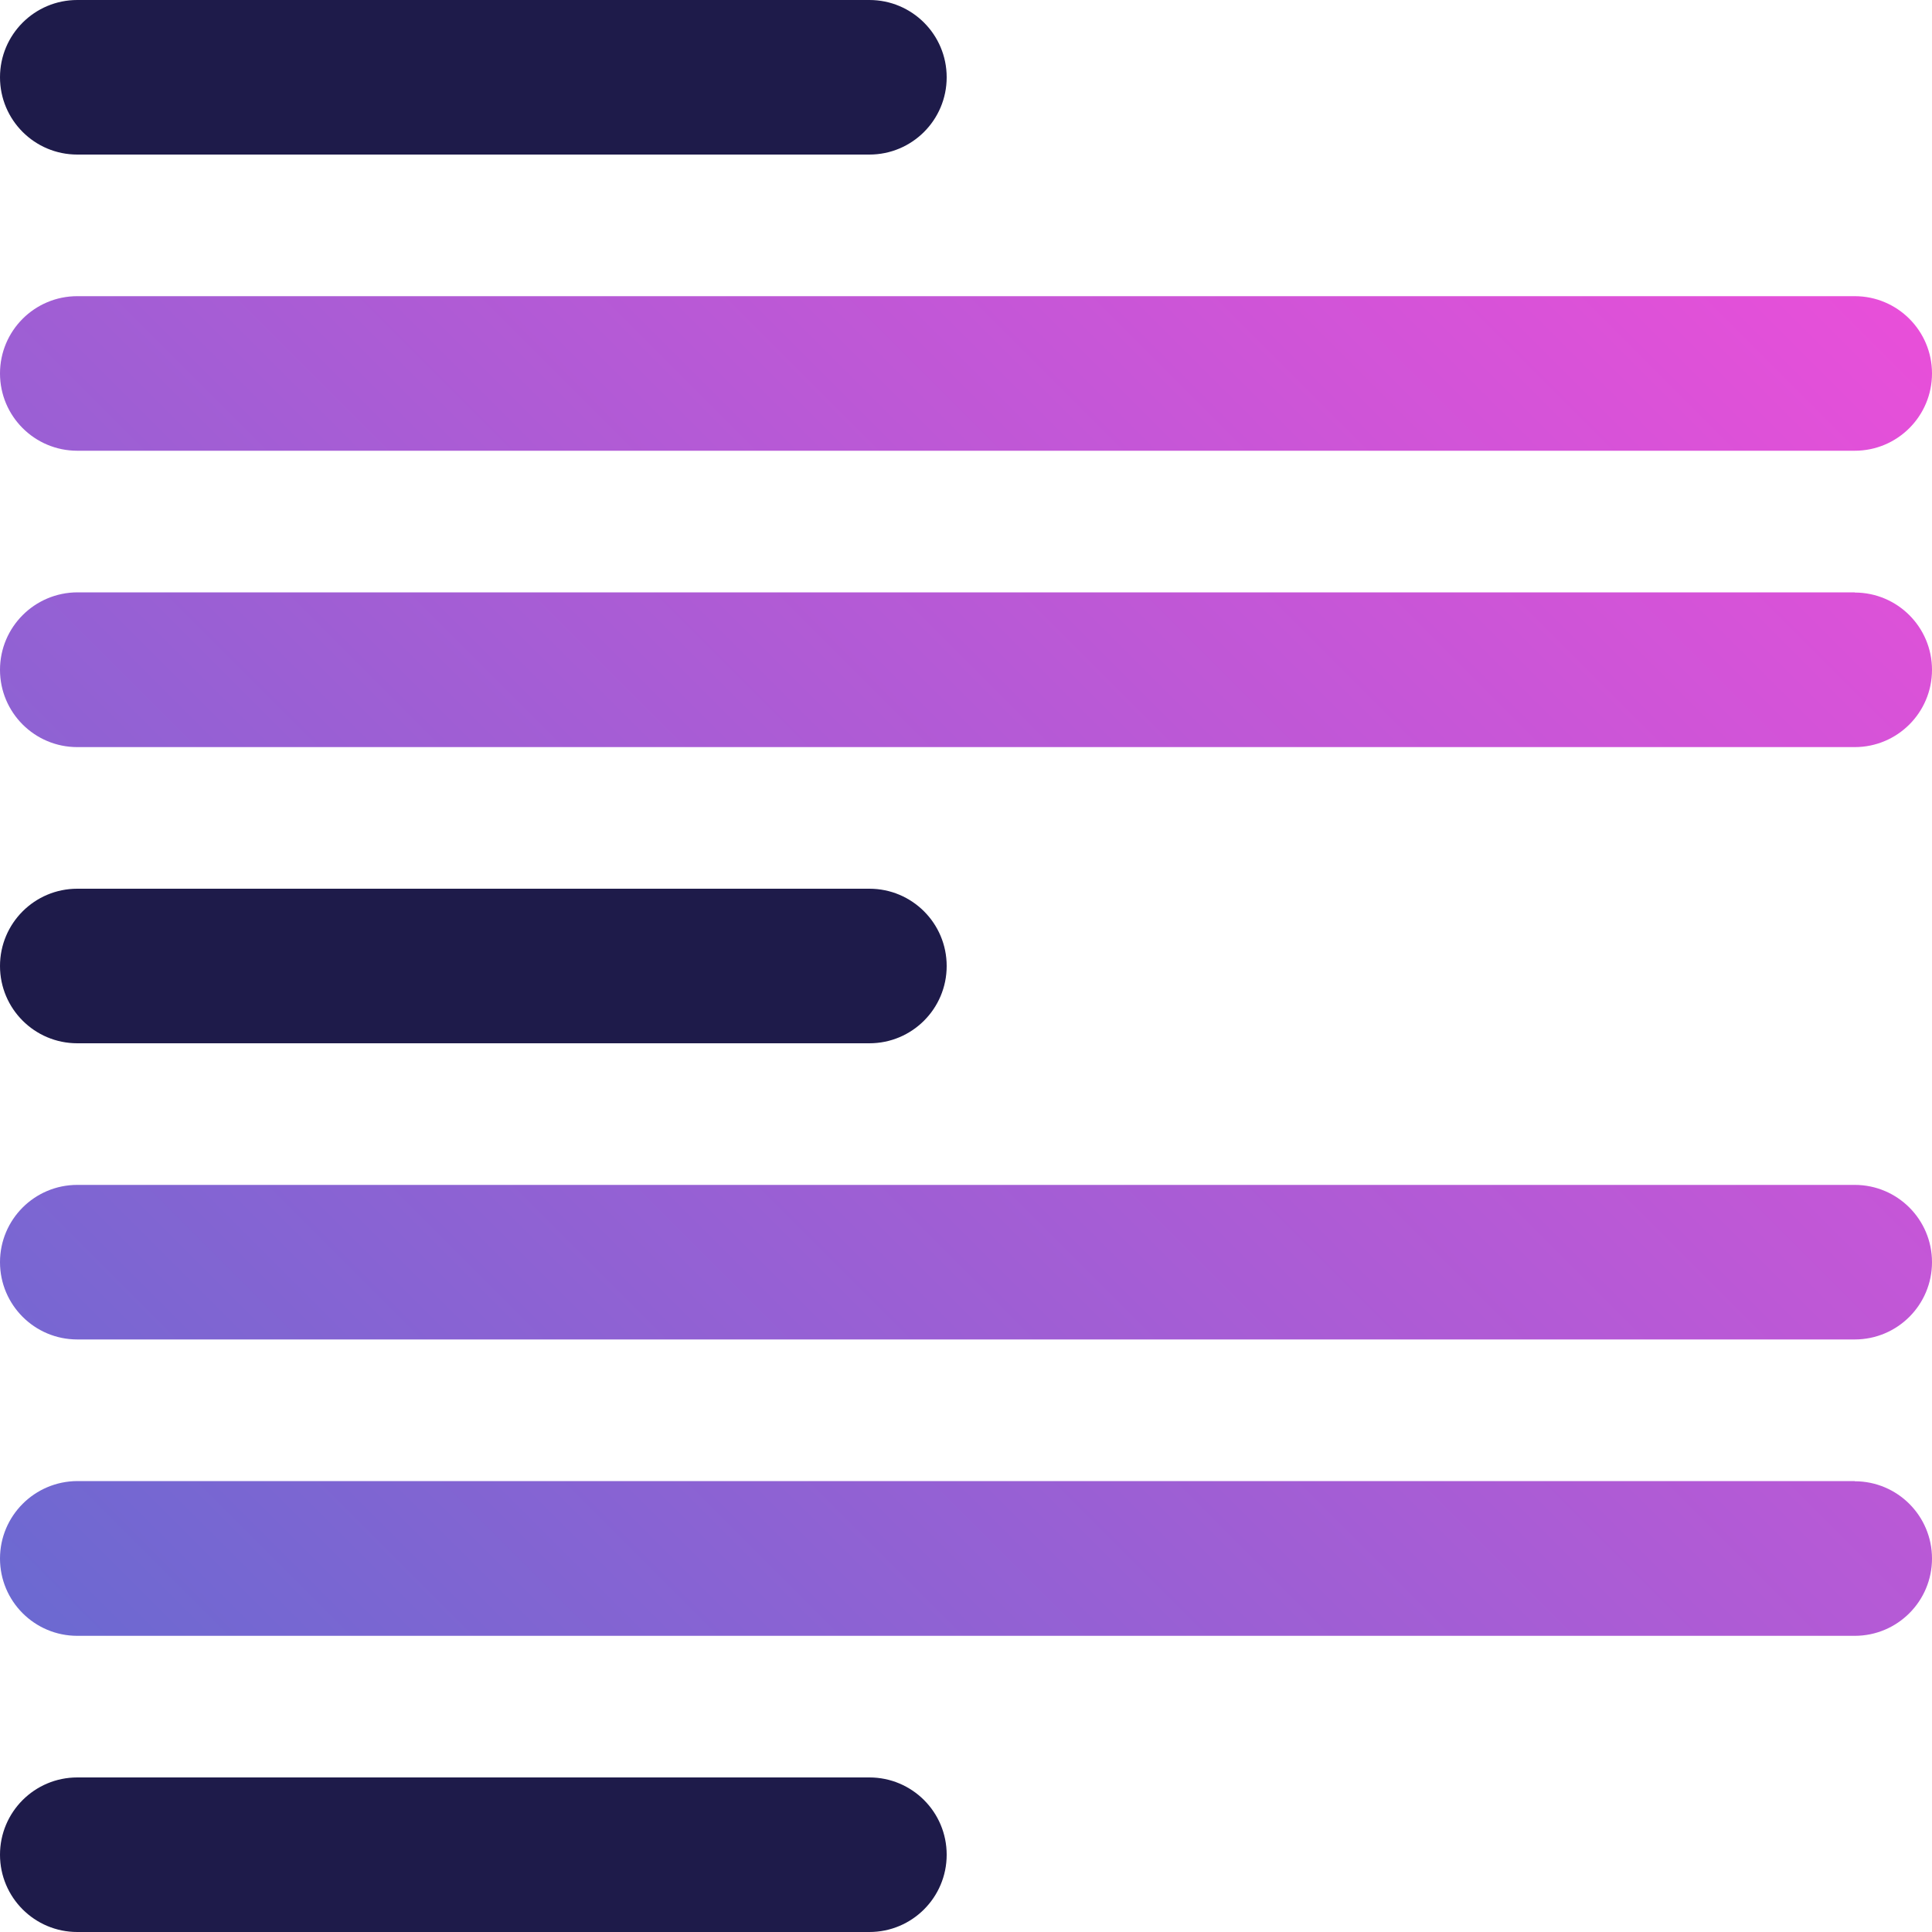 <?xml version="1.0" encoding="UTF-8"?><svg id="Layer_2" xmlns="http://www.w3.org/2000/svg" xmlns:xlink="http://www.w3.org/1999/xlink" viewBox="0 0 100 100"><defs><style>.cls-1{fill:url(#linear-gradient);}.cls-2{fill:#1e1b4a;}</style><linearGradient id="linear-gradient" x1="8.84" y1="91.16" x2="91.16" y2="8.84" gradientUnits="userSpaceOnUse"><stop offset="0" stop-color="#6c69d1"/><stop offset="1" stop-color="#e84fd9"/></linearGradient></defs><g id="Purple_Fushia"><g><path class="cls-1" d="m100,19.33c0,2.21-1.79,4-4,4H4C1.79,23.33,0,21.54,0,19.33s1.79-4,4-4h92c2.21,0,4,1.79,4,4Zm-4,11.33H4C1.79,30.67,0,32.46,0,34.67s1.79,4,4,4h92c2.21,0,4-1.79,4-4s-1.79-4-4-4Zm0,30.67H4C1.79,61.33,0,63.12,0,65.33s1.79,4,4,4h92c2.21,0,4-1.79,4-4s-1.79-4-4-4Zm0,15.33H4C1.79,76.67,0,78.46,0,80.67s1.79,4,4,4h92c2.21,0,4-1.79,4-4s-1.79-4-4-4Z"/><path class="cls-2" d="m45,0H4C1.79,0,0,1.79,0,4s1.79,4,4,4h41c2.21,0,4-1.79,4-4s-1.79-4-4-4Z"/><path class="cls-2" d="m45,46H4c-2.21,0-4,1.79-4,4s1.79,4,4,4h41c2.21,0,4-1.79,4-4s-1.79-4-4-4Z"/><path class="cls-2" d="m45,92H4c-2.21,0-4,1.79-4,4s1.79,4,4,4h41c2.21,0,4-1.79,4-4s-1.79-4-4-4Z"/></g></g></svg>